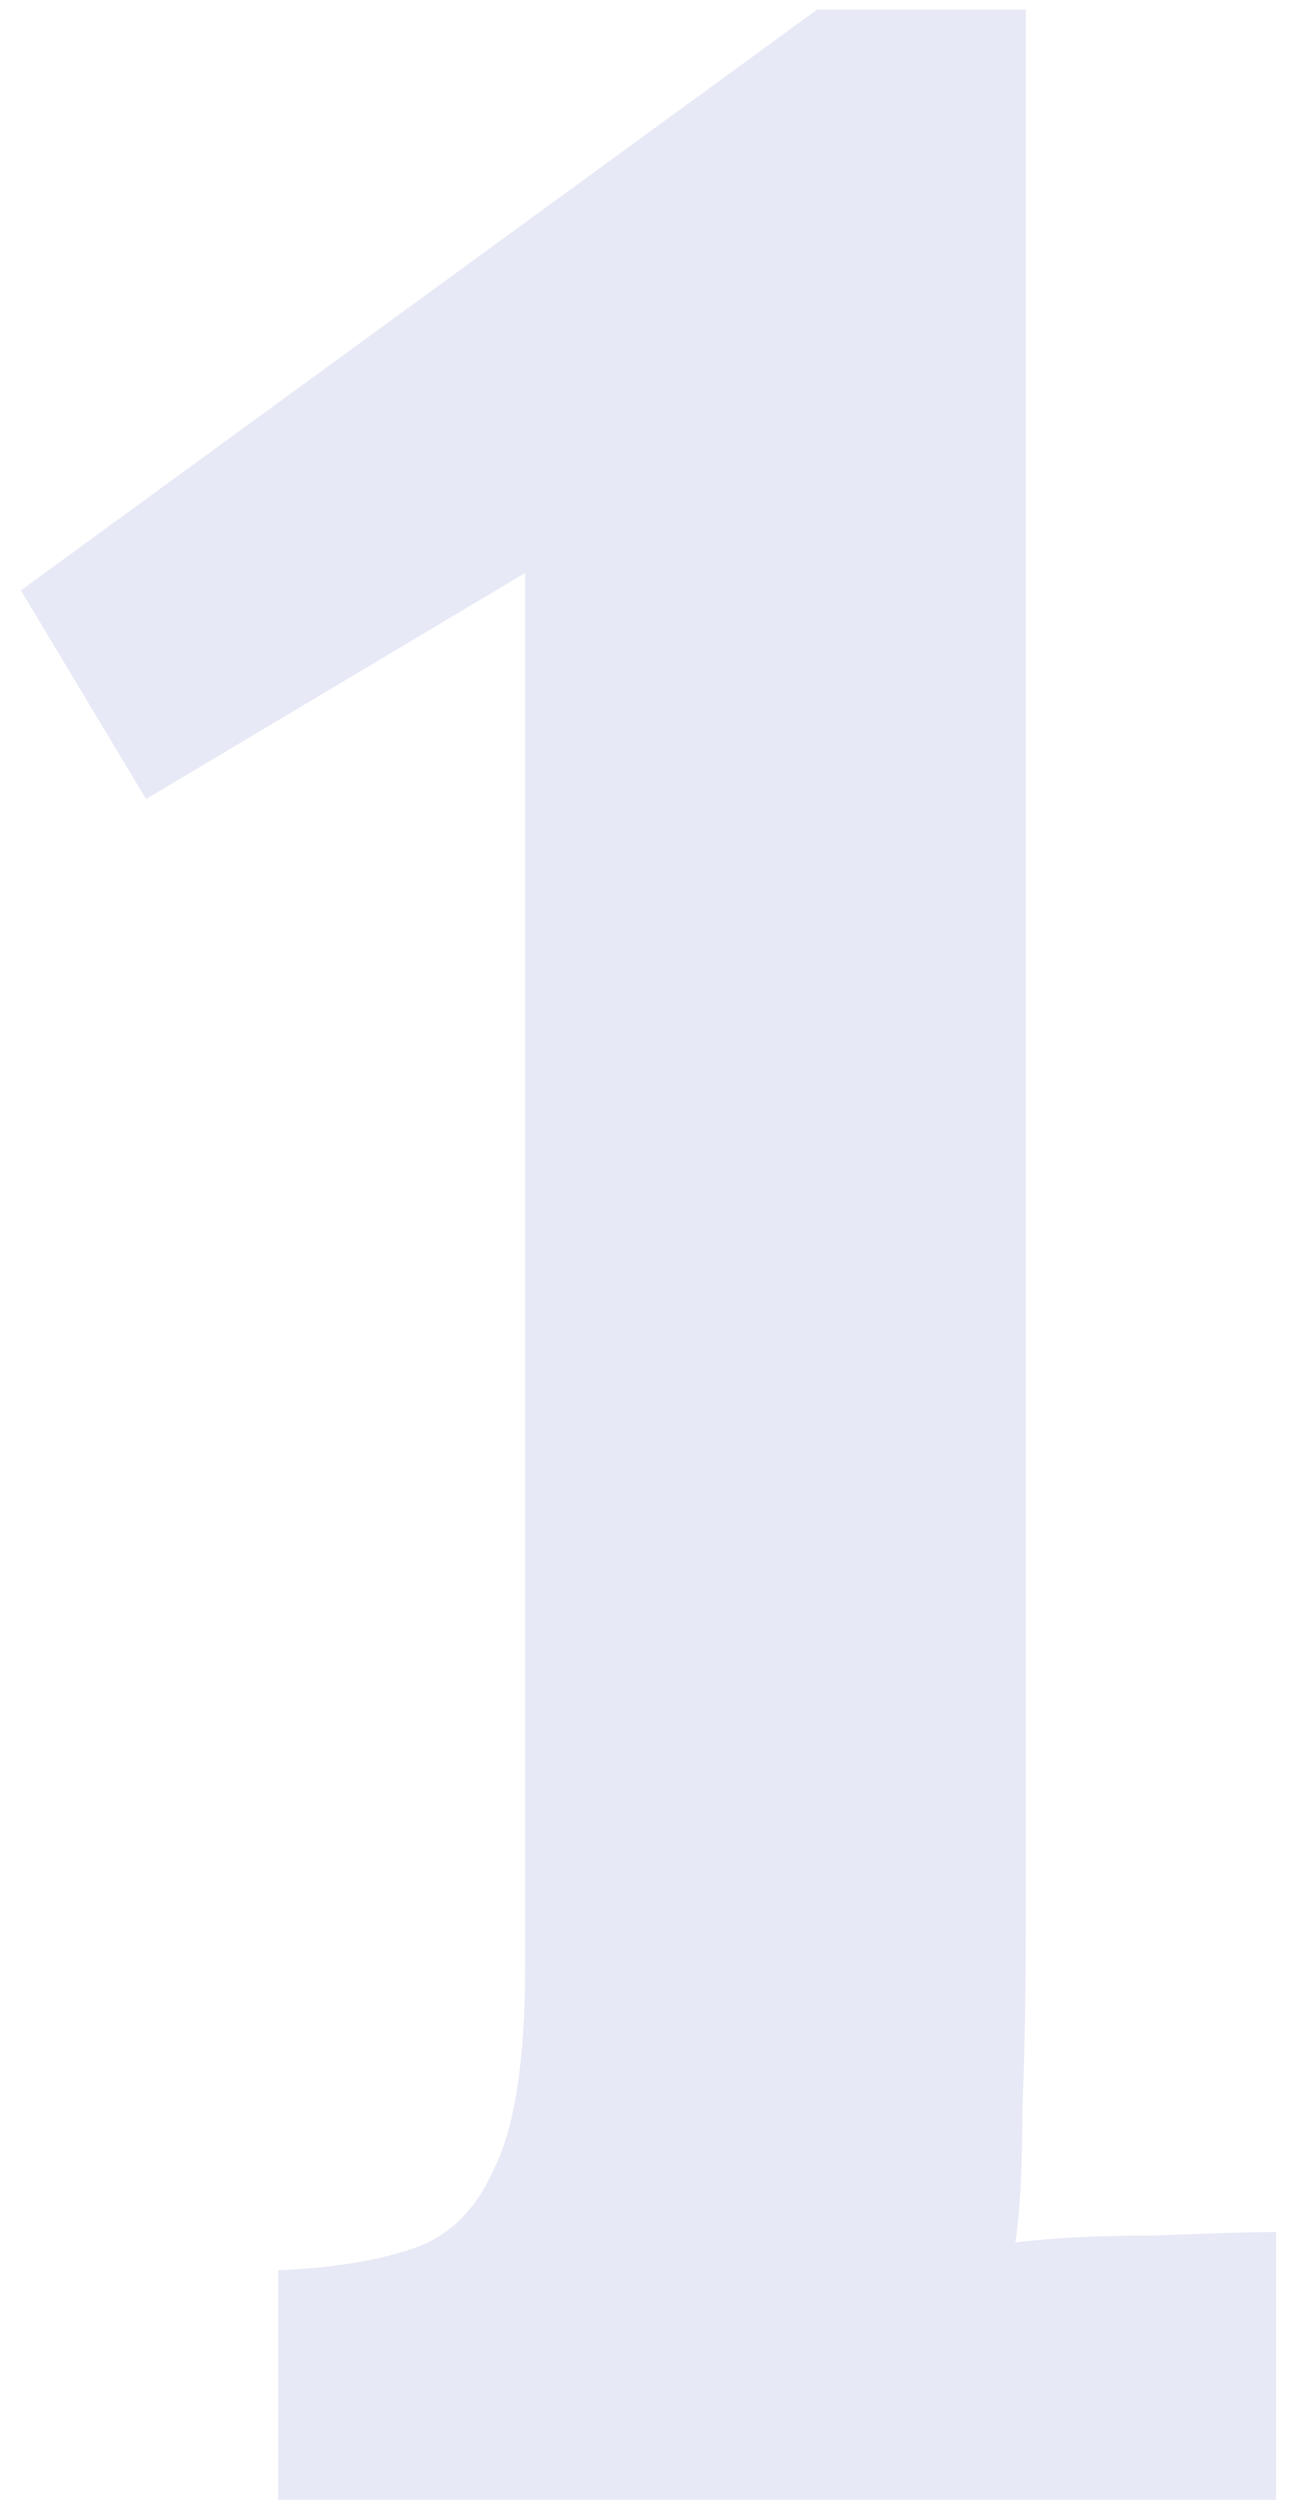 <svg width="36" height="69" viewBox="0 0 36 69" fill="none" xmlns="http://www.w3.org/2000/svg">
<path d="M7.68 69V62.664C9.152 62.6 10.368 62.408 11.328 62.088C12.352 61.768 13.12 61.032 13.632 59.88C14.208 58.728 14.496 56.872 14.496 54.312V15.816L4.032 22.056L0.576 16.296L22.56 0.264H28.32V53.256C28.32 54.984 28.288 56.648 28.224 58.248C28.224 59.848 28.16 61.064 28.032 61.896C29.056 61.768 30.336 61.704 31.872 61.704C33.472 61.64 34.592 61.608 35.232 61.608V69H7.68Z" fill="#E7E9F6"/>
</svg>
